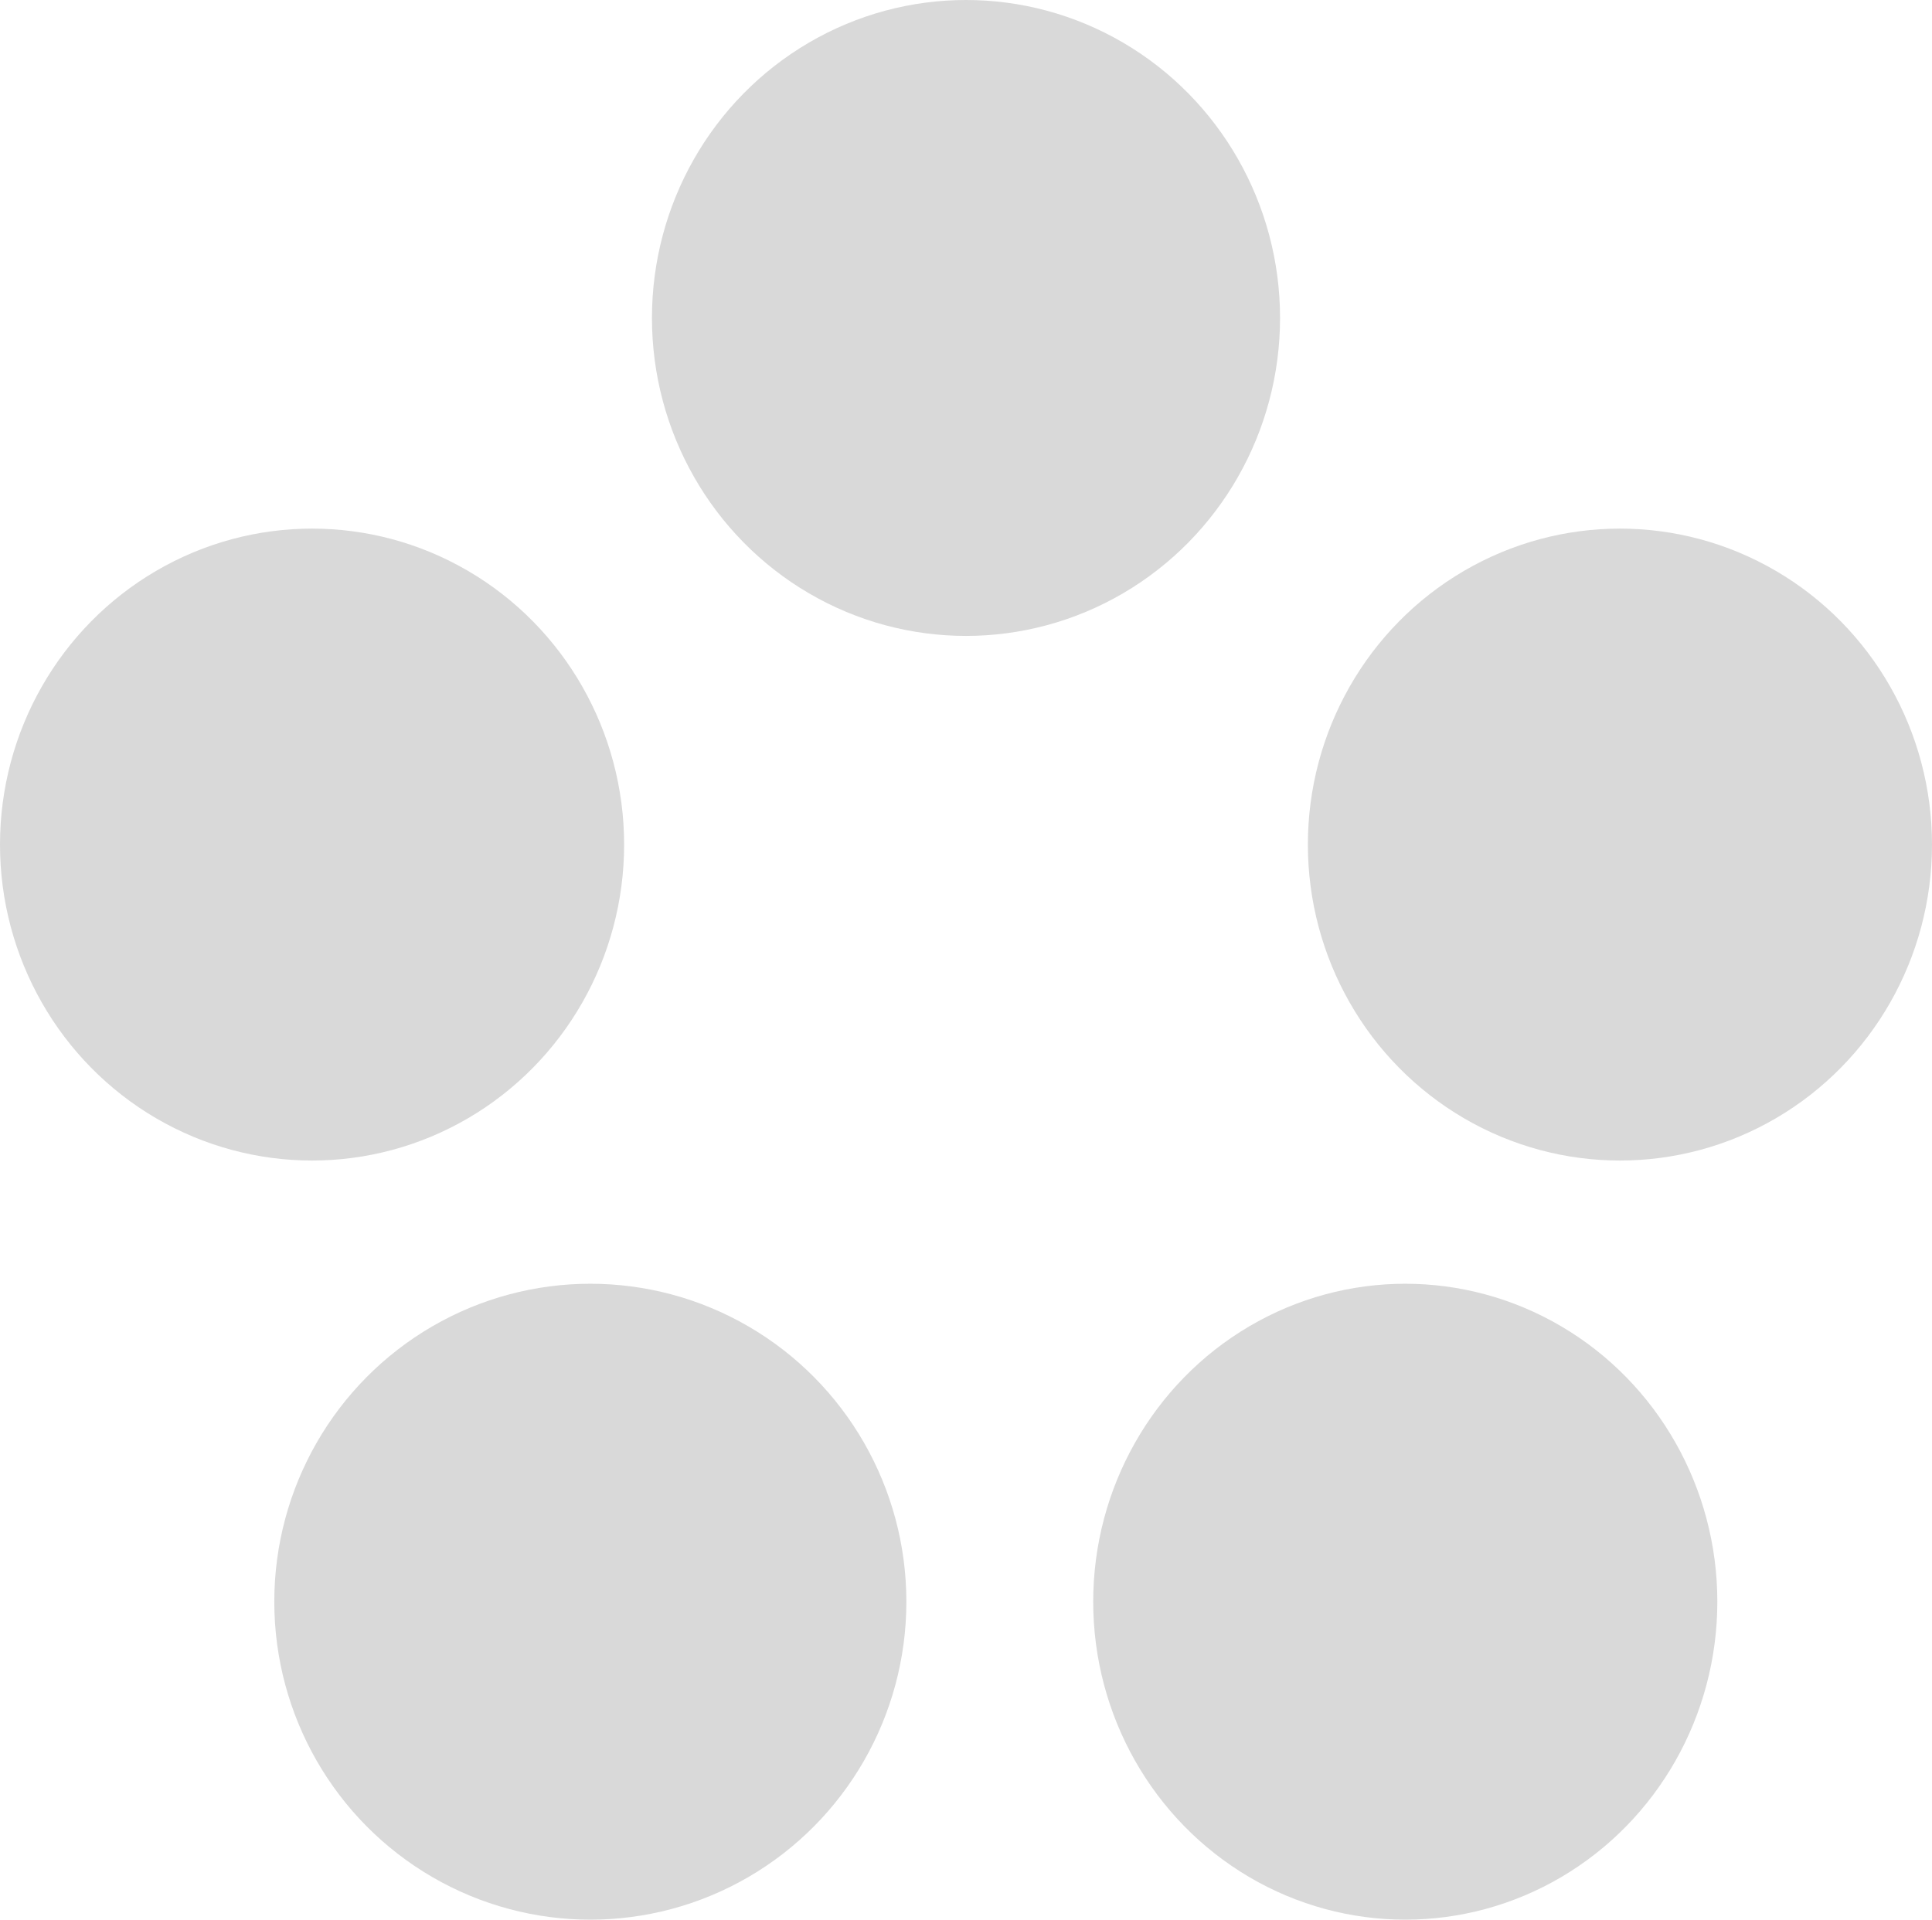 <svg width="486" height="483" viewBox="0 0 486 483" fill="none" xmlns="http://www.w3.org/2000/svg">
<ellipse cx="79.5" cy="80" rx="79.5" ry="80" transform="matrix(1 0 0 -1 69 483)" fill="#D9D9D9"/>
<ellipse cx="78.5" cy="80" rx="78.5" ry="80" transform="matrix(1 0 0 -1 275 483)" fill="#D9D9D9"/>
<ellipse cx="78.5" cy="79.5" rx="78.5" ry="79.5" transform="matrix(1 0 0 -1 0 292)" fill="#D9D9D9"/>
<ellipse cx="78.5" cy="79.5" rx="78.5" ry="79.5" transform="matrix(1 0 0 -1 329 292)" fill="#D9D9D9"/>
<ellipse cx="79" cy="80" rx="79" ry="80" transform="matrix(1 0 0 -1 164 160)" fill="#D9D9D9"/>
</svg>
